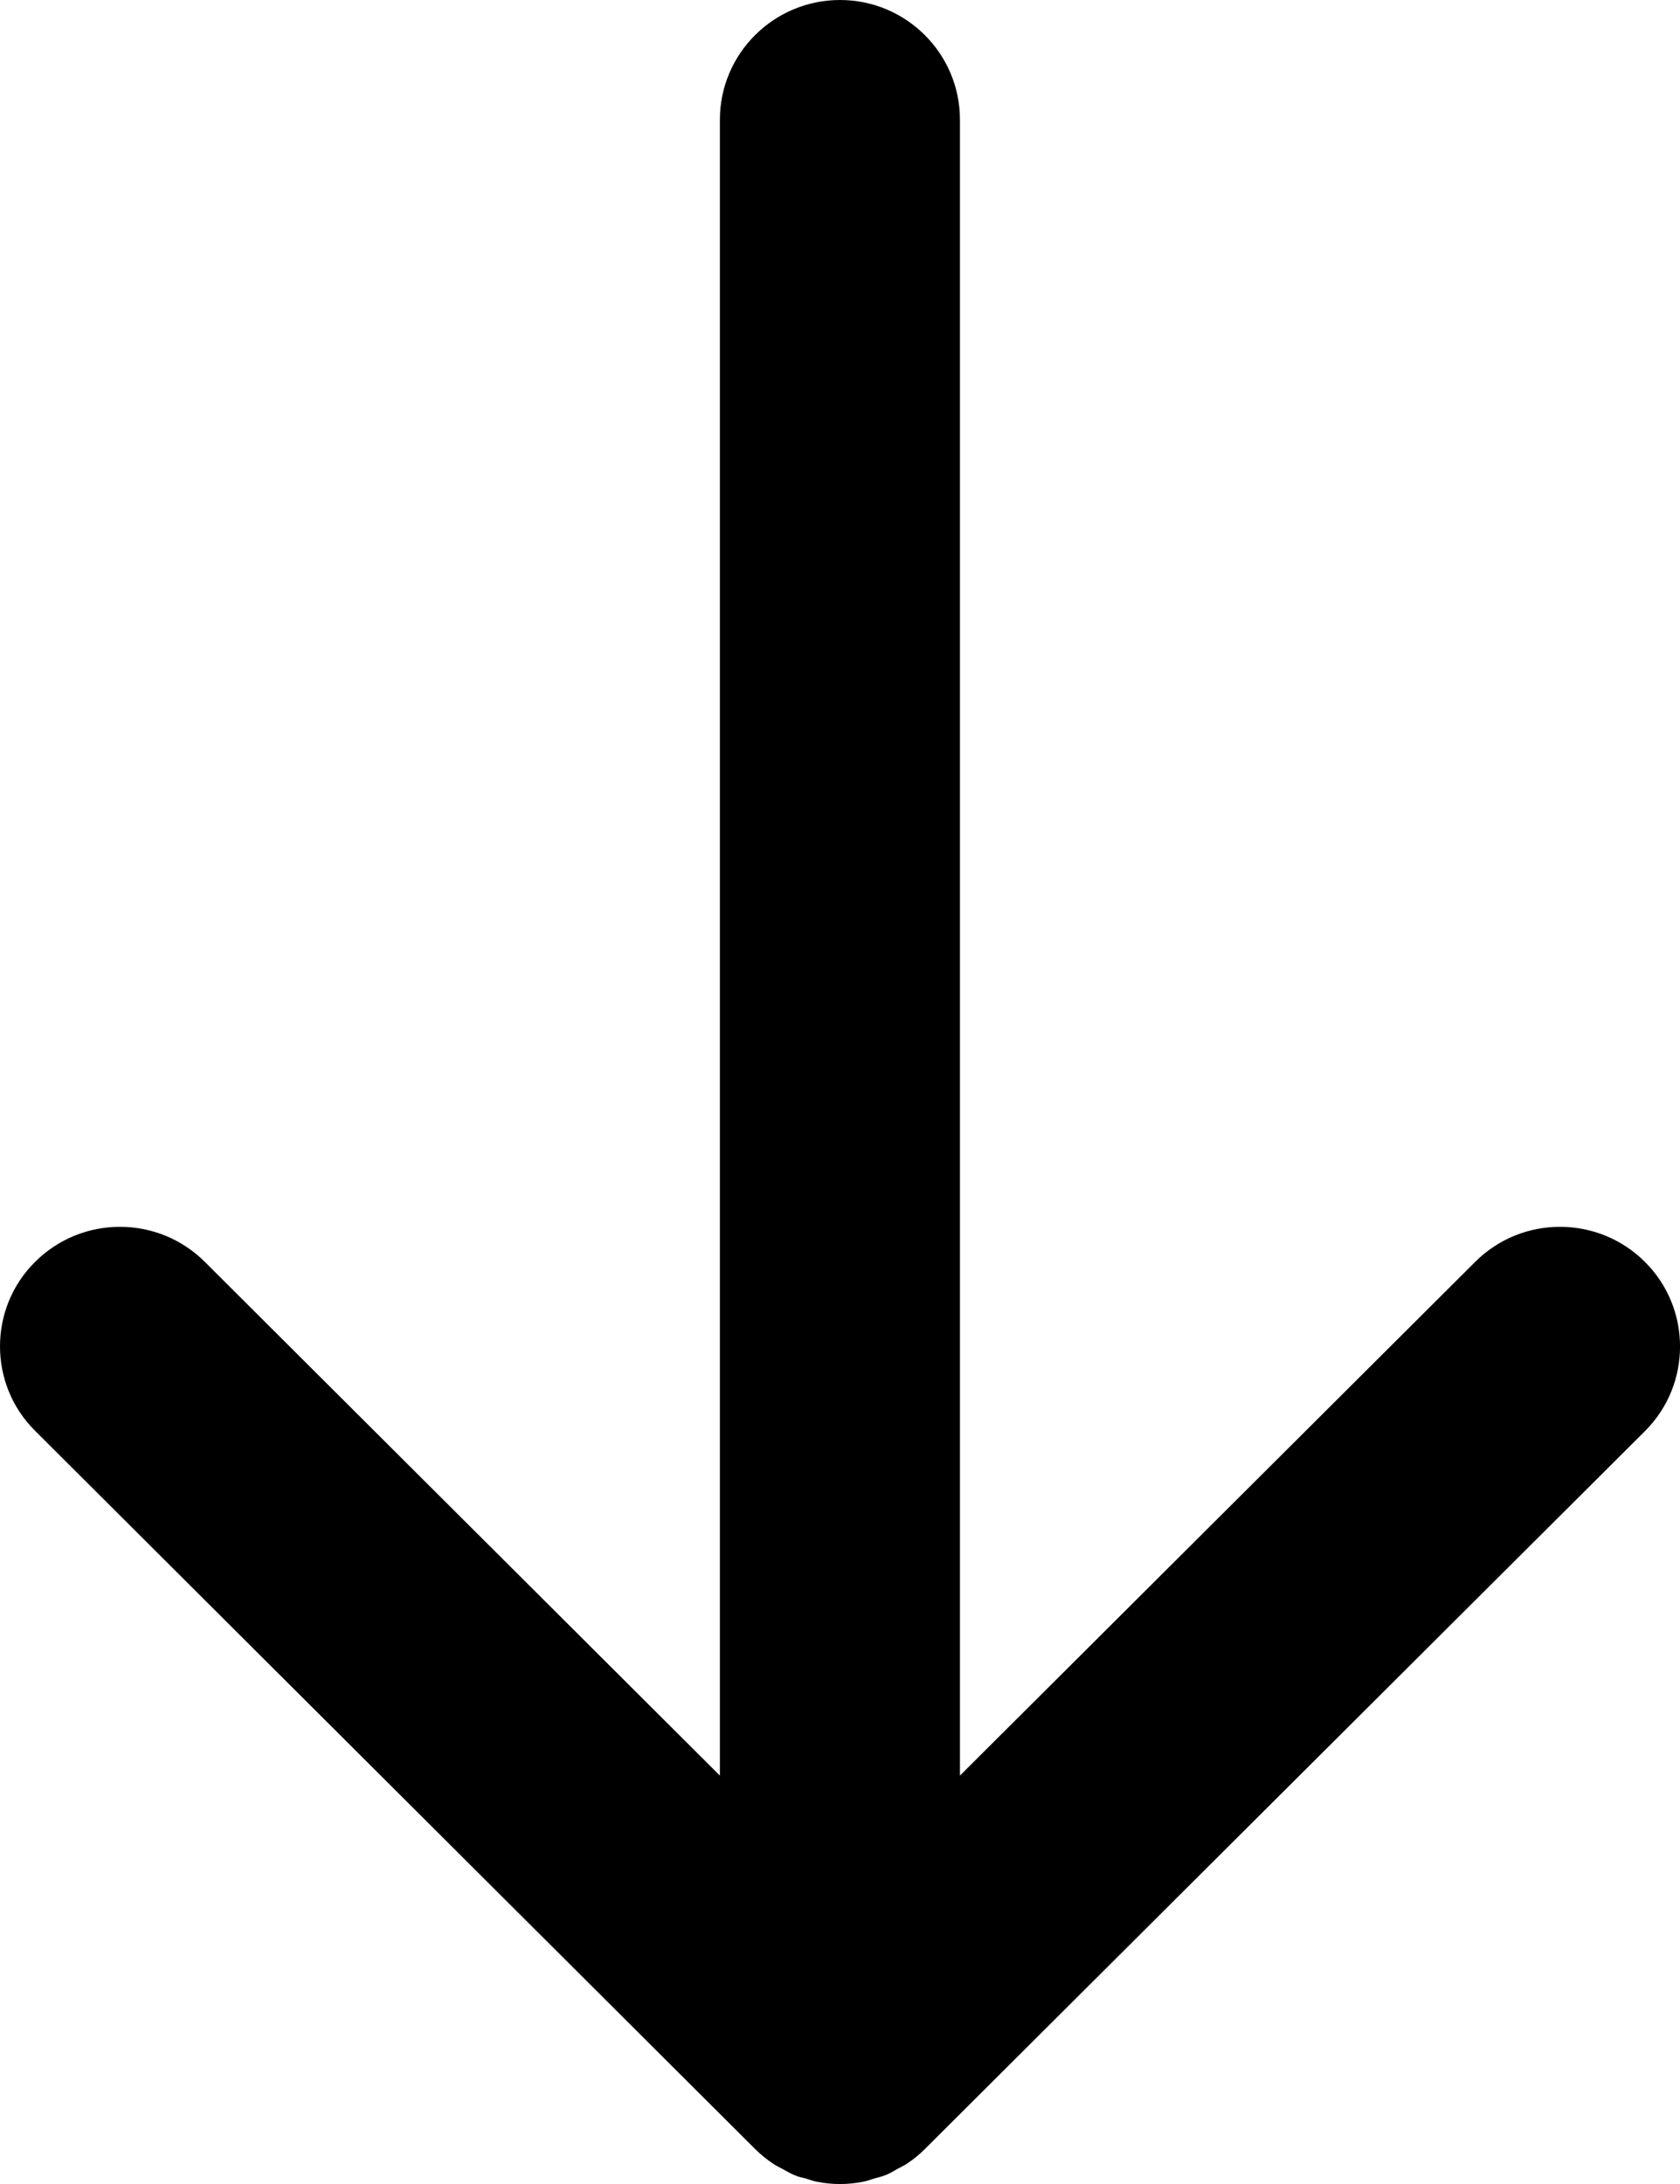<svg width="10" height="13" viewBox="0 0 10 13" fill="none" xmlns="http://www.w3.org/2000/svg">
<path d="M5 0C4.606 -1.7235e-08 4.285 0.319 4.285 0.713L4.285 10.569L1.219 7.511C0.94 7.233 0.488 7.233 0.209 7.511C0.069 7.65 7.972e-09 7.832 0 8.014C-7.972e-09 8.197 0.07 8.379 0.209 8.517L4.494 12.791C4.528 12.825 4.564 12.854 4.603 12.88C4.62 12.892 4.639 12.9 4.657 12.91C4.681 12.923 4.702 12.936 4.726 12.946C4.75 12.957 4.774 12.962 4.799 12.968C4.82 12.975 4.839 12.982 4.86 12.986C4.952 13.005 5.048 13.005 5.14 12.986C5.161 12.982 5.18 12.975 5.201 12.968C5.226 12.962 5.25 12.955 5.274 12.946C5.298 12.936 5.32 12.923 5.342 12.91C5.36 12.9 5.379 12.892 5.397 12.88C5.436 12.854 5.473 12.825 5.506 12.791L9.791 8.519C10.07 8.241 10.07 7.789 9.791 7.511C9.512 7.233 9.059 7.233 8.781 7.511L5.714 10.569V0.713C5.714 0.319 5.394 1.7235e-08 5 0Z" fill="black"/>
</svg>
